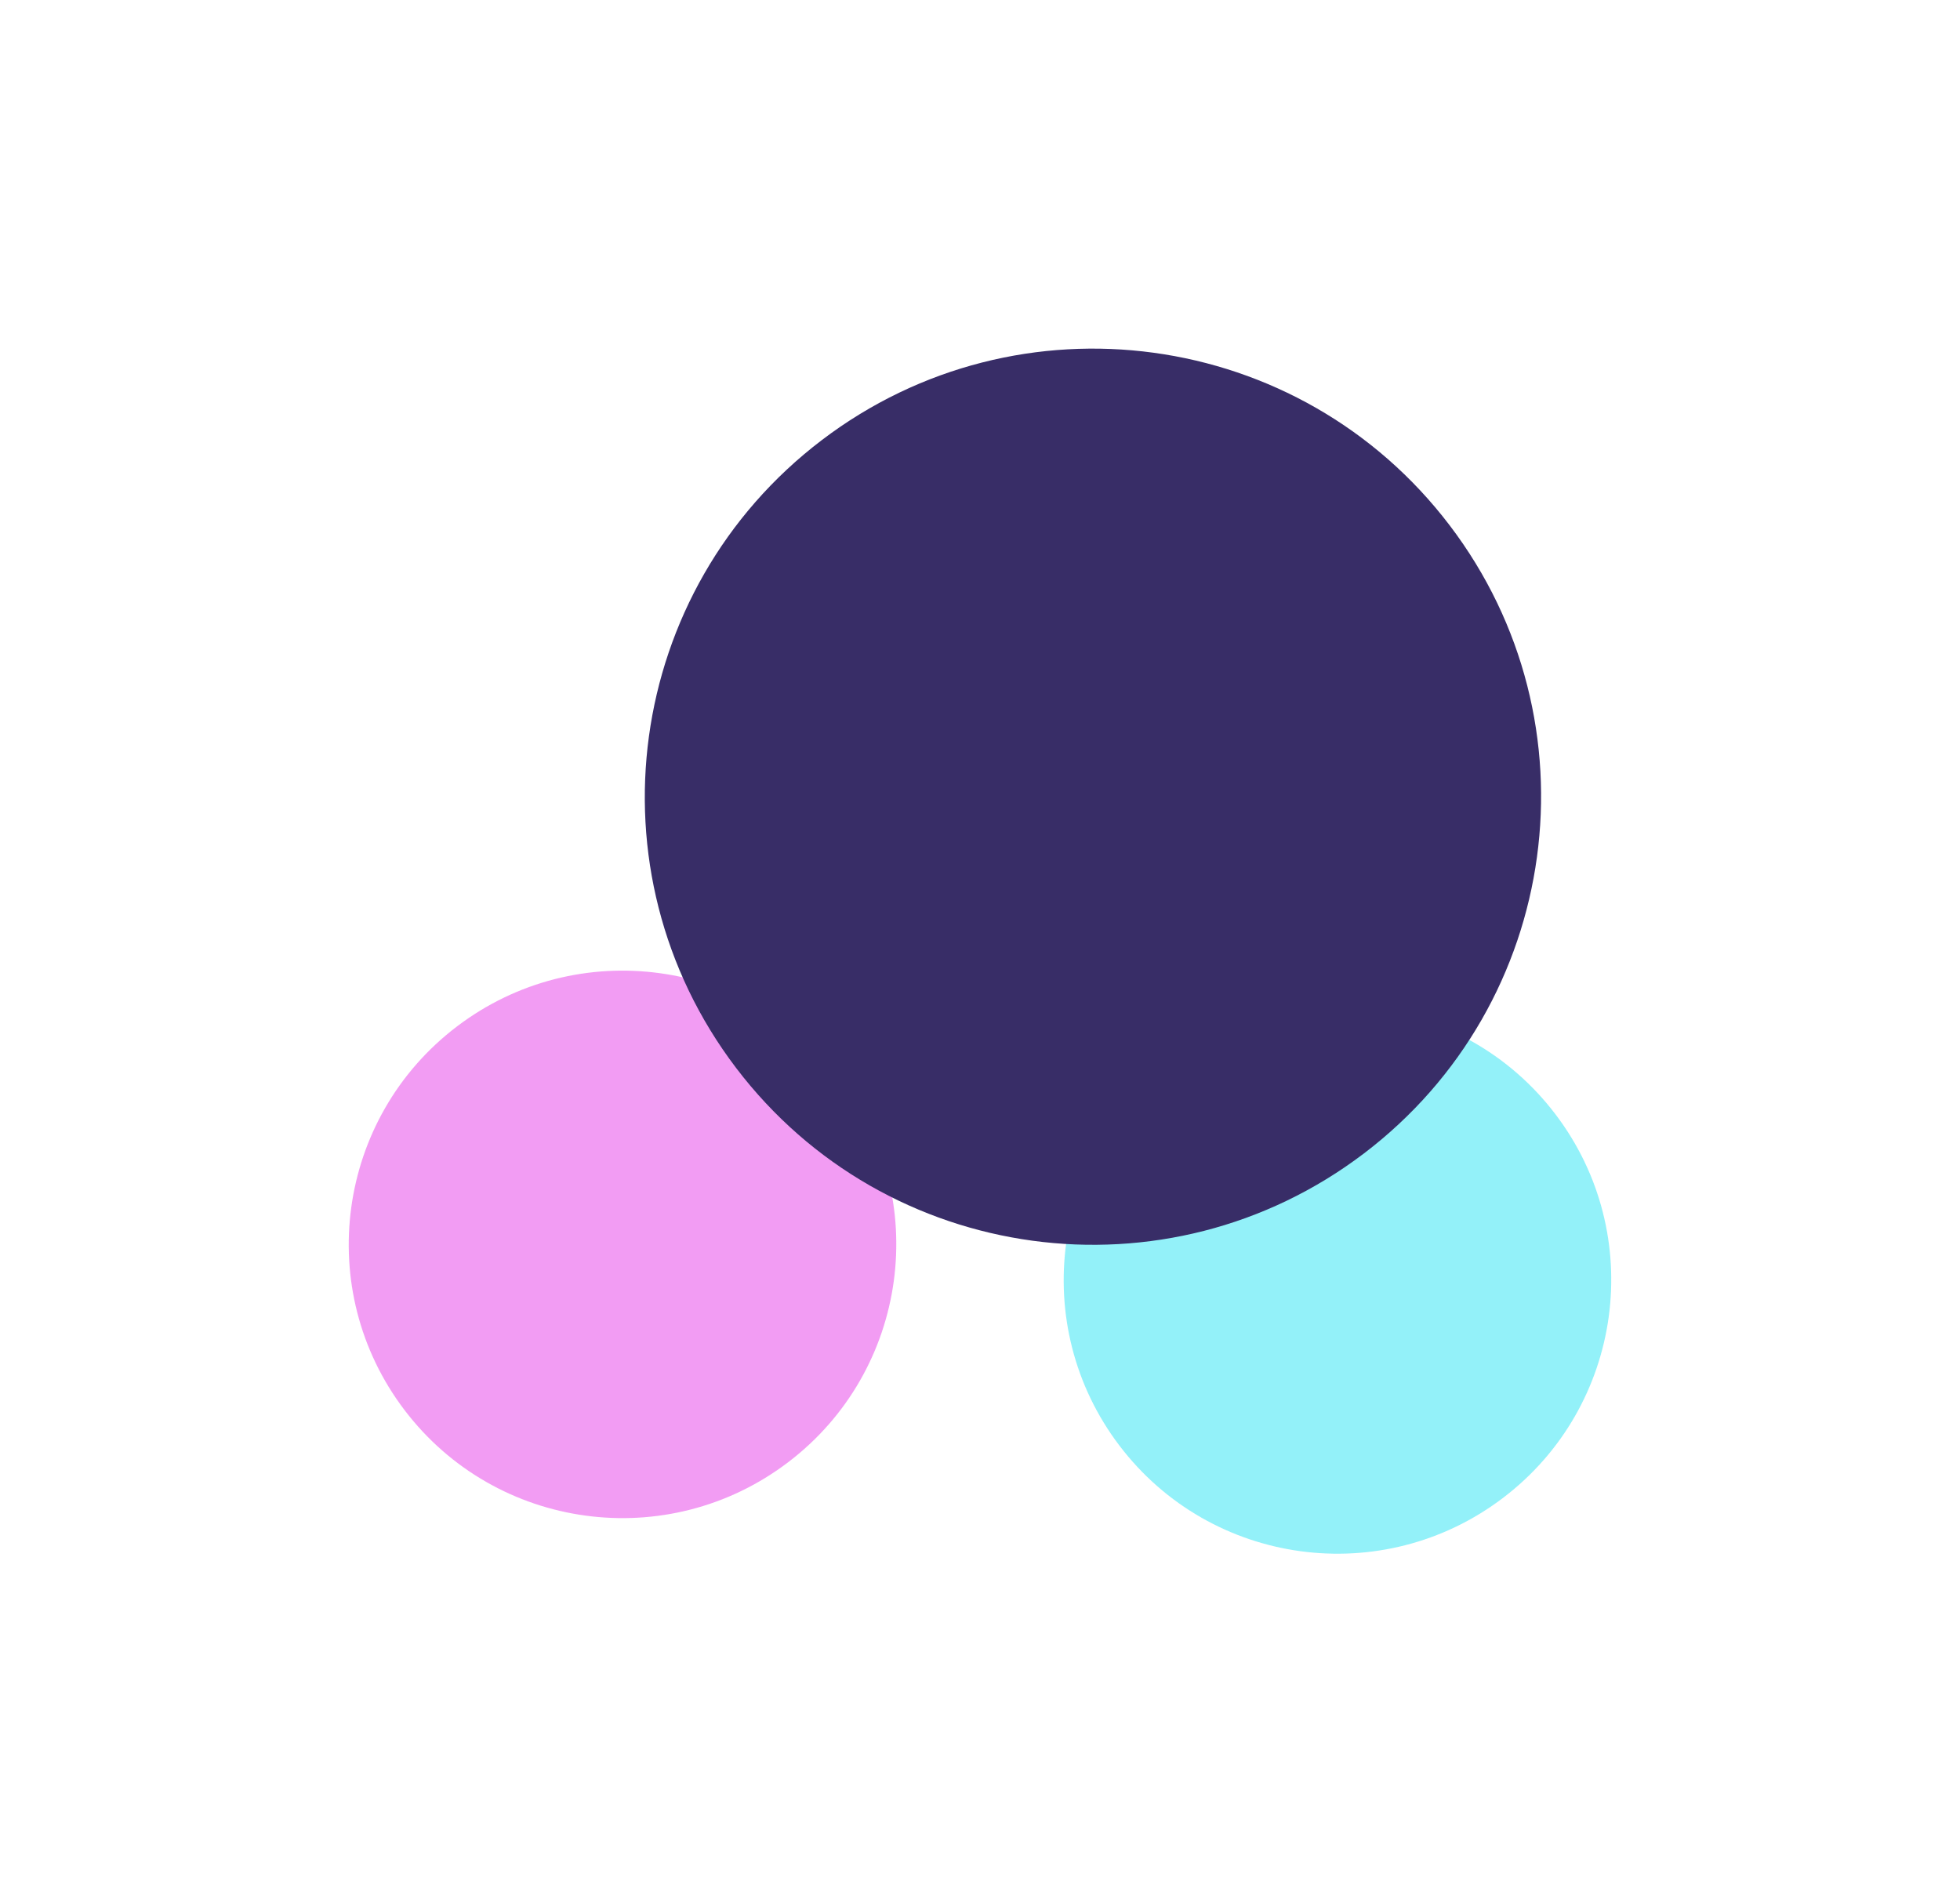 <?xml version="1.0" encoding="UTF-8"?> <svg xmlns="http://www.w3.org/2000/svg" width="1219" height="1183" viewBox="0 0 1219 1183" fill="none"><g opacity="0.9" filter="url(#filter0_f_186_71)"><path d="M284.155 638.42C359.028 581.501 465.843 596.025 522.733 670.86C579.623 745.695 565.045 852.503 490.172 909.422C415.299 966.341 308.484 951.817 251.594 876.981C194.704 802.146 209.282 695.339 284.155 638.42Z" fill="#E225E4" fill-opacity="0.5"></path><path d="M728.815 660.553C803.688 603.634 910.503 618.158 967.393 692.993C1024.28 767.828 1009.71 874.636 934.832 931.555C859.959 988.474 753.144 973.95 696.254 899.114C639.364 824.279 653.942 717.471 728.815 660.553Z" fill="#11E0F3" fill-opacity="0.5"></path><path d="M511.127 273.701C633.688 180.53 808.534 204.304 901.657 326.802C994.781 449.3 970.918 624.134 848.358 717.305C725.798 810.476 550.951 786.702 457.828 664.204C364.704 541.706 388.567 366.872 511.127 273.701Z" fill="#221657"></path></g><defs><filter id="filter0_f_186_71" x="0.549" y="0.478" width="1217.89" height="1182.17" filterUnits="userSpaceOnUse" color-interpolation-filters="sRGB"><feFlood flood-opacity="0" result="BackgroundImageFix"></feFlood><feBlend mode="normal" in="SourceGraphic" in2="BackgroundImageFix" result="shape"></feBlend><feGaussianBlur stdDeviation="108.171" result="effect1_foregroundBlur_186_71"></feGaussianBlur></filter></defs></svg> 